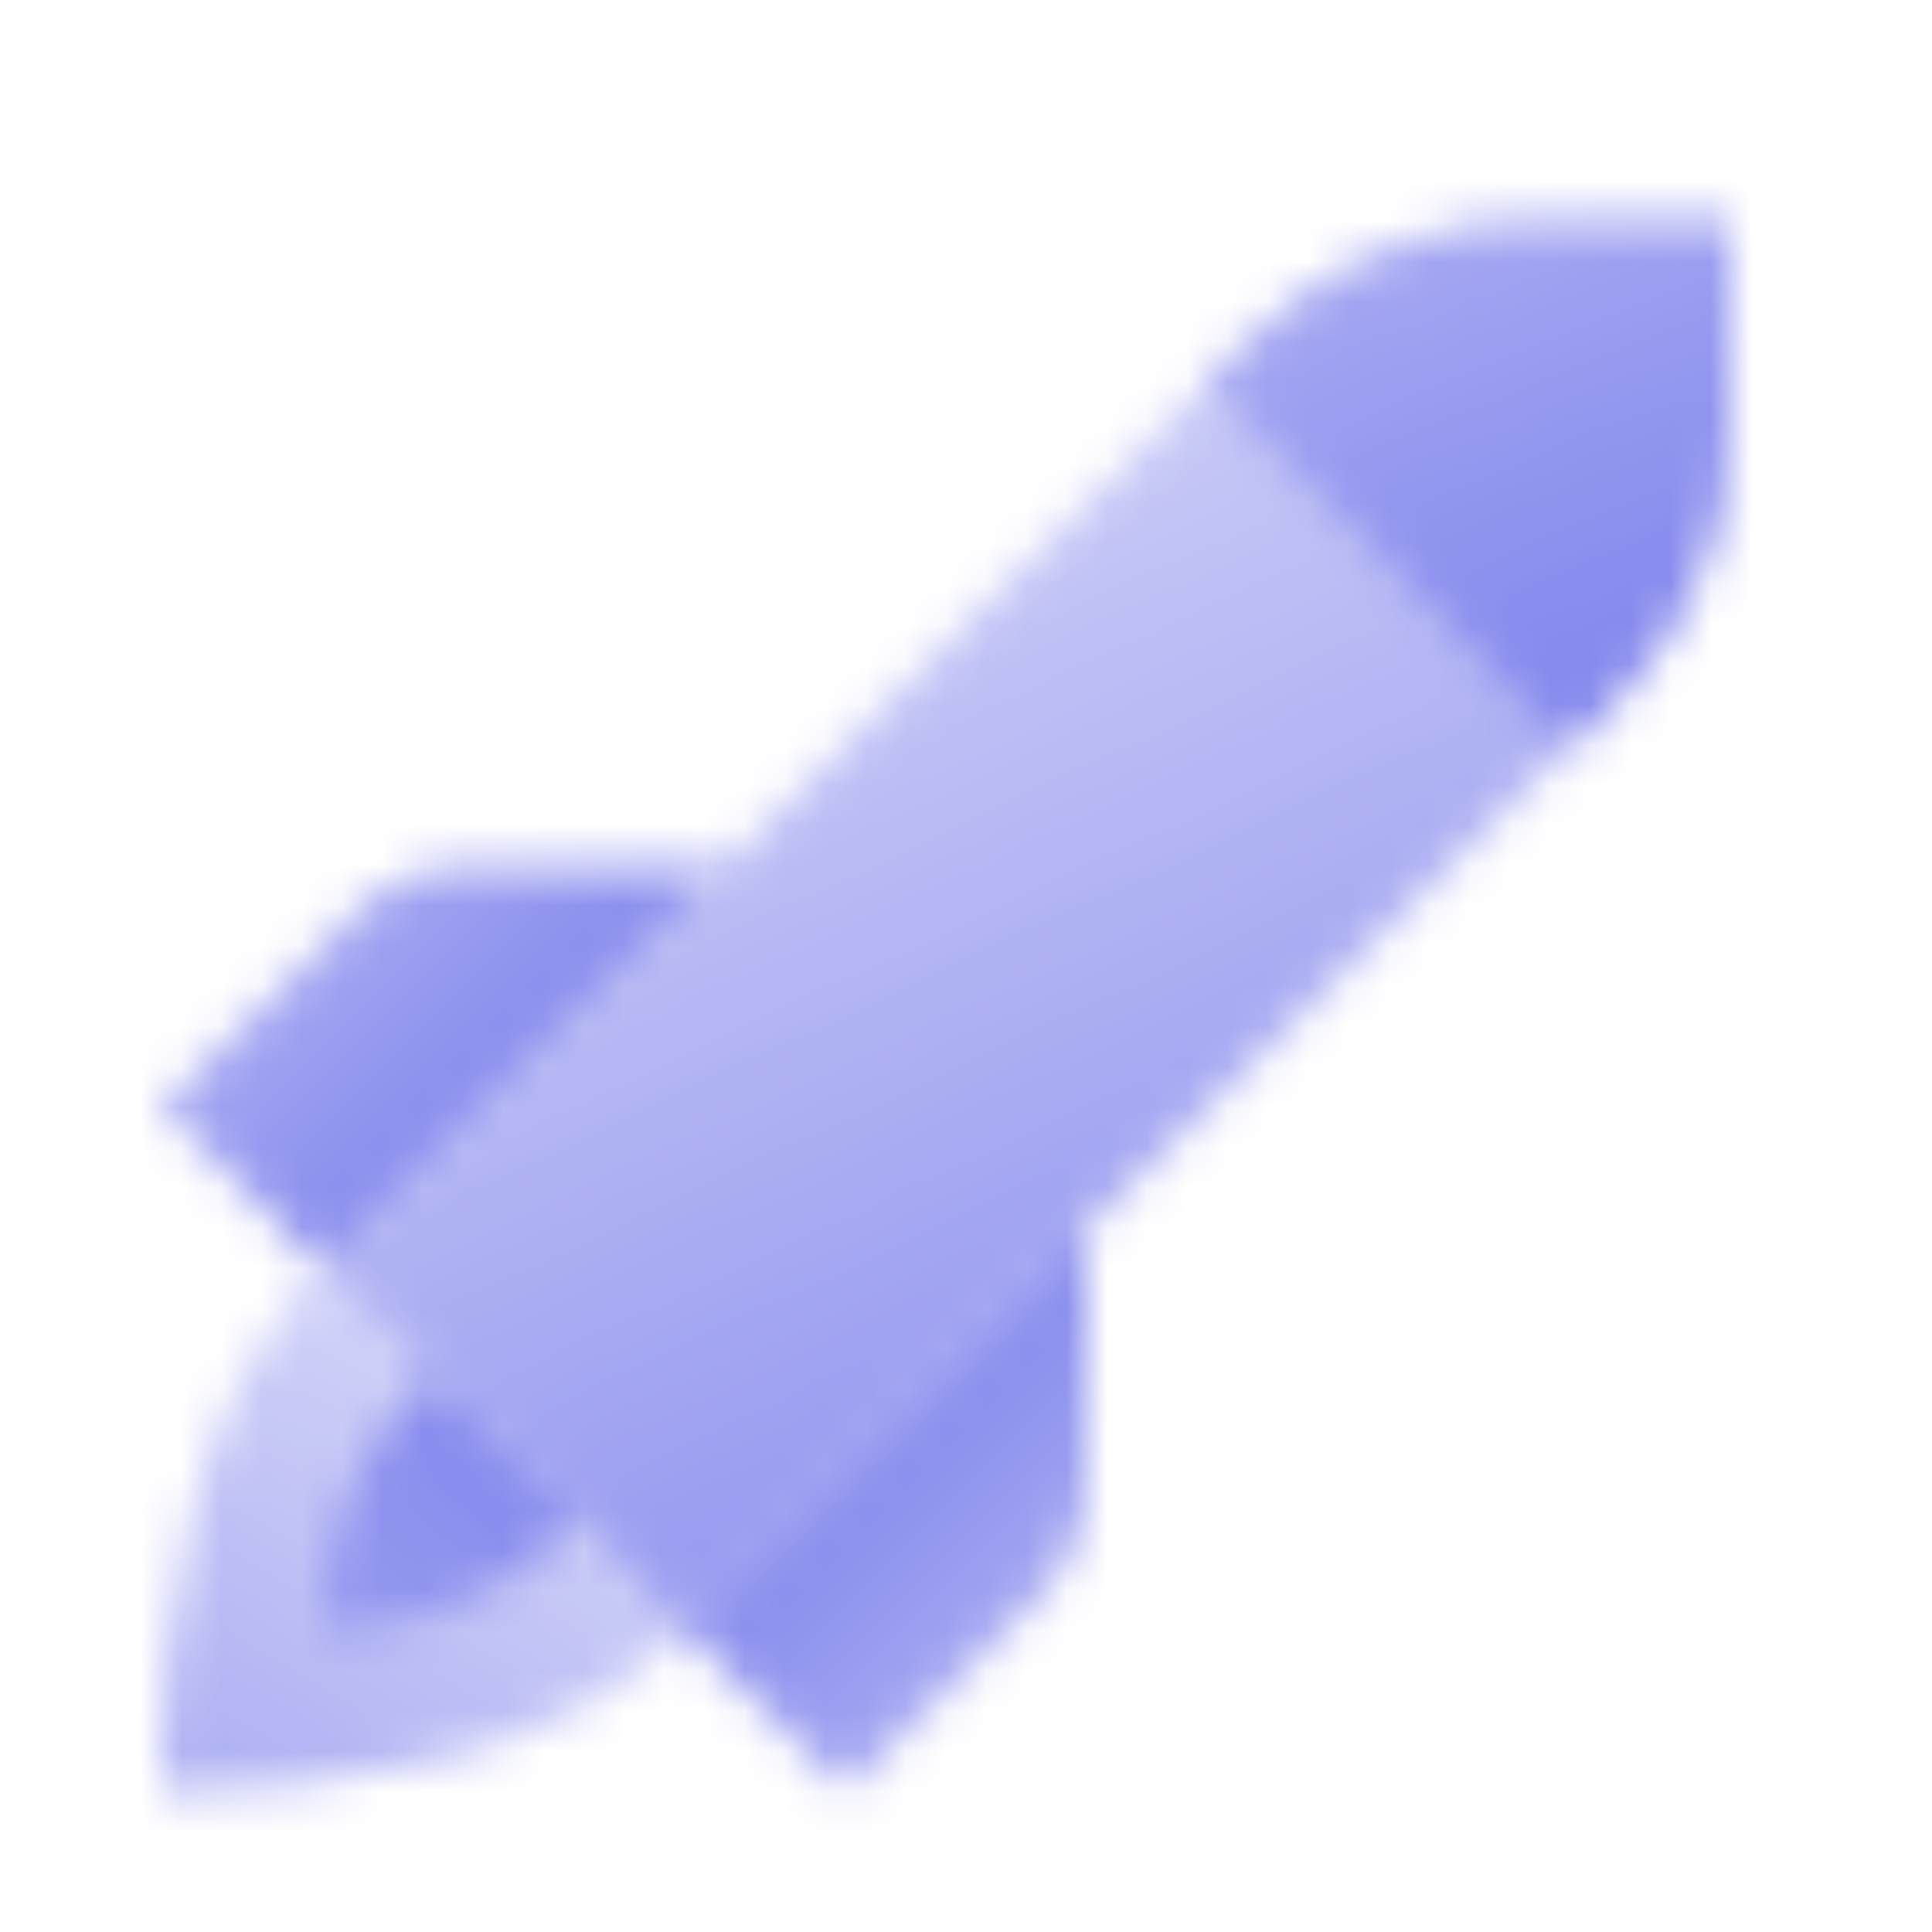 <svg width="48" height="48" viewBox="0 0 48 48" fill="none" xmlns="http://www.w3.org/2000/svg">
<mask id="mask0_2122_6080" style="mask-type:alpha" maskUnits="userSpaceOnUse" x="4" y="3" width="39" height="43">
<path d="M31.071 8.429L8 31.5L17 40.5L40.071 17.429C41.946 15.554 43 13.01 43 10.358V5.5H38.142C35.49 5.5 32.946 6.554 31.071 8.429Z" fill="url(#paint0_linear_2122_6080)"/>
<path d="M21 44.5L17 40.5L27 30.5V36.843C27 37.904 26.579 38.921 25.828 39.671L21 44.5Z" fill="url(#paint1_linear_2122_6080)"/>
<path d="M8.828 22.672C9.579 21.921 10.596 21.5 11.657 21.5H18L8 31.5L4 27.5L8.828 22.672Z" fill="url(#paint2_linear_2122_6080)"/>
<path d="M4 44.5C8.482 44.5 13.781 43.72 16.95 40.55L17 40.5L8 31.5L7.95 31.55C4.78 34.72 4 40.018 4 44.5Z" fill="url(#paint3_linear_2122_6080)"/>
<path d="M8 40.5C10.334 40.5 12.573 39.573 14.224 37.922L14.323 37.823L10.677 34.177L10.578 34.276C8.927 35.927 8 38.166 8 40.5Z" fill="url(#paint4_linear_2122_6080)"/>
<path d="M43 5.5L42.998 10.365C42.997 13.015 41.943 15.557 40.069 17.431L39 18.5L30 9.5L31.069 8.431C32.943 6.557 35.485 5.503 38.135 5.502L43 5.5Z" fill="url(#paint5_linear_2122_6080)"/>
</mask>
<g mask="url(#mask0_2122_6080)">
<rect width="48" height="48" fill="#7377EA"/>
</g>
<defs>
<linearGradient id="paint0_linear_2122_6080" x1="19.012" y1="4.585" x2="38.894" y2="47.224" gradientUnits="userSpaceOnUse">
<stop stop-color="#262626" stop-opacity="0.25"/>
<stop offset="1" stop-color="#262626"/>
</linearGradient>
<linearGradient id="paint1_linear_2122_6080" x1="34.185" y1="47.685" x2="19.207" y2="32.707" gradientUnits="userSpaceOnUse">
<stop stop-color="#262626" stop-opacity="0.25"/>
<stop offset="1" stop-color="#262626"/>
</linearGradient>
<linearGradient id="paint2_linear_2122_6080" x1="0.815" y1="14.315" x2="15.793" y2="29.293" gradientUnits="userSpaceOnUse">
<stop stop-color="#262626" stop-opacity="0.25"/>
<stop offset="1" stop-color="#262626"/>
</linearGradient>
<linearGradient id="paint3_linear_2122_6080" x1="15.017" y1="31.279" x2="-3.188" y2="62.809" gradientUnits="userSpaceOnUse">
<stop stop-color="#262626" stop-opacity="0.25"/>
<stop offset="1" stop-color="#262626"/>
</linearGradient>
<linearGradient id="paint4_linear_2122_6080" x1="4.597" y1="45.382" x2="15.492" y2="32.399" gradientUnits="userSpaceOnUse">
<stop stop-color="#262626" stop-opacity="0.25"/>
<stop offset="1" stop-color="#262626"/>
</linearGradient>
<linearGradient id="paint5_linear_2122_6080" x1="33.289" y1="-1.323" x2="44.128" y2="28.459" gradientUnits="userSpaceOnUse">
<stop stop-color="#262626" stop-opacity="0.25"/>
<stop offset="1" stop-color="#262626"/>
</linearGradient>
</defs>
</svg>
